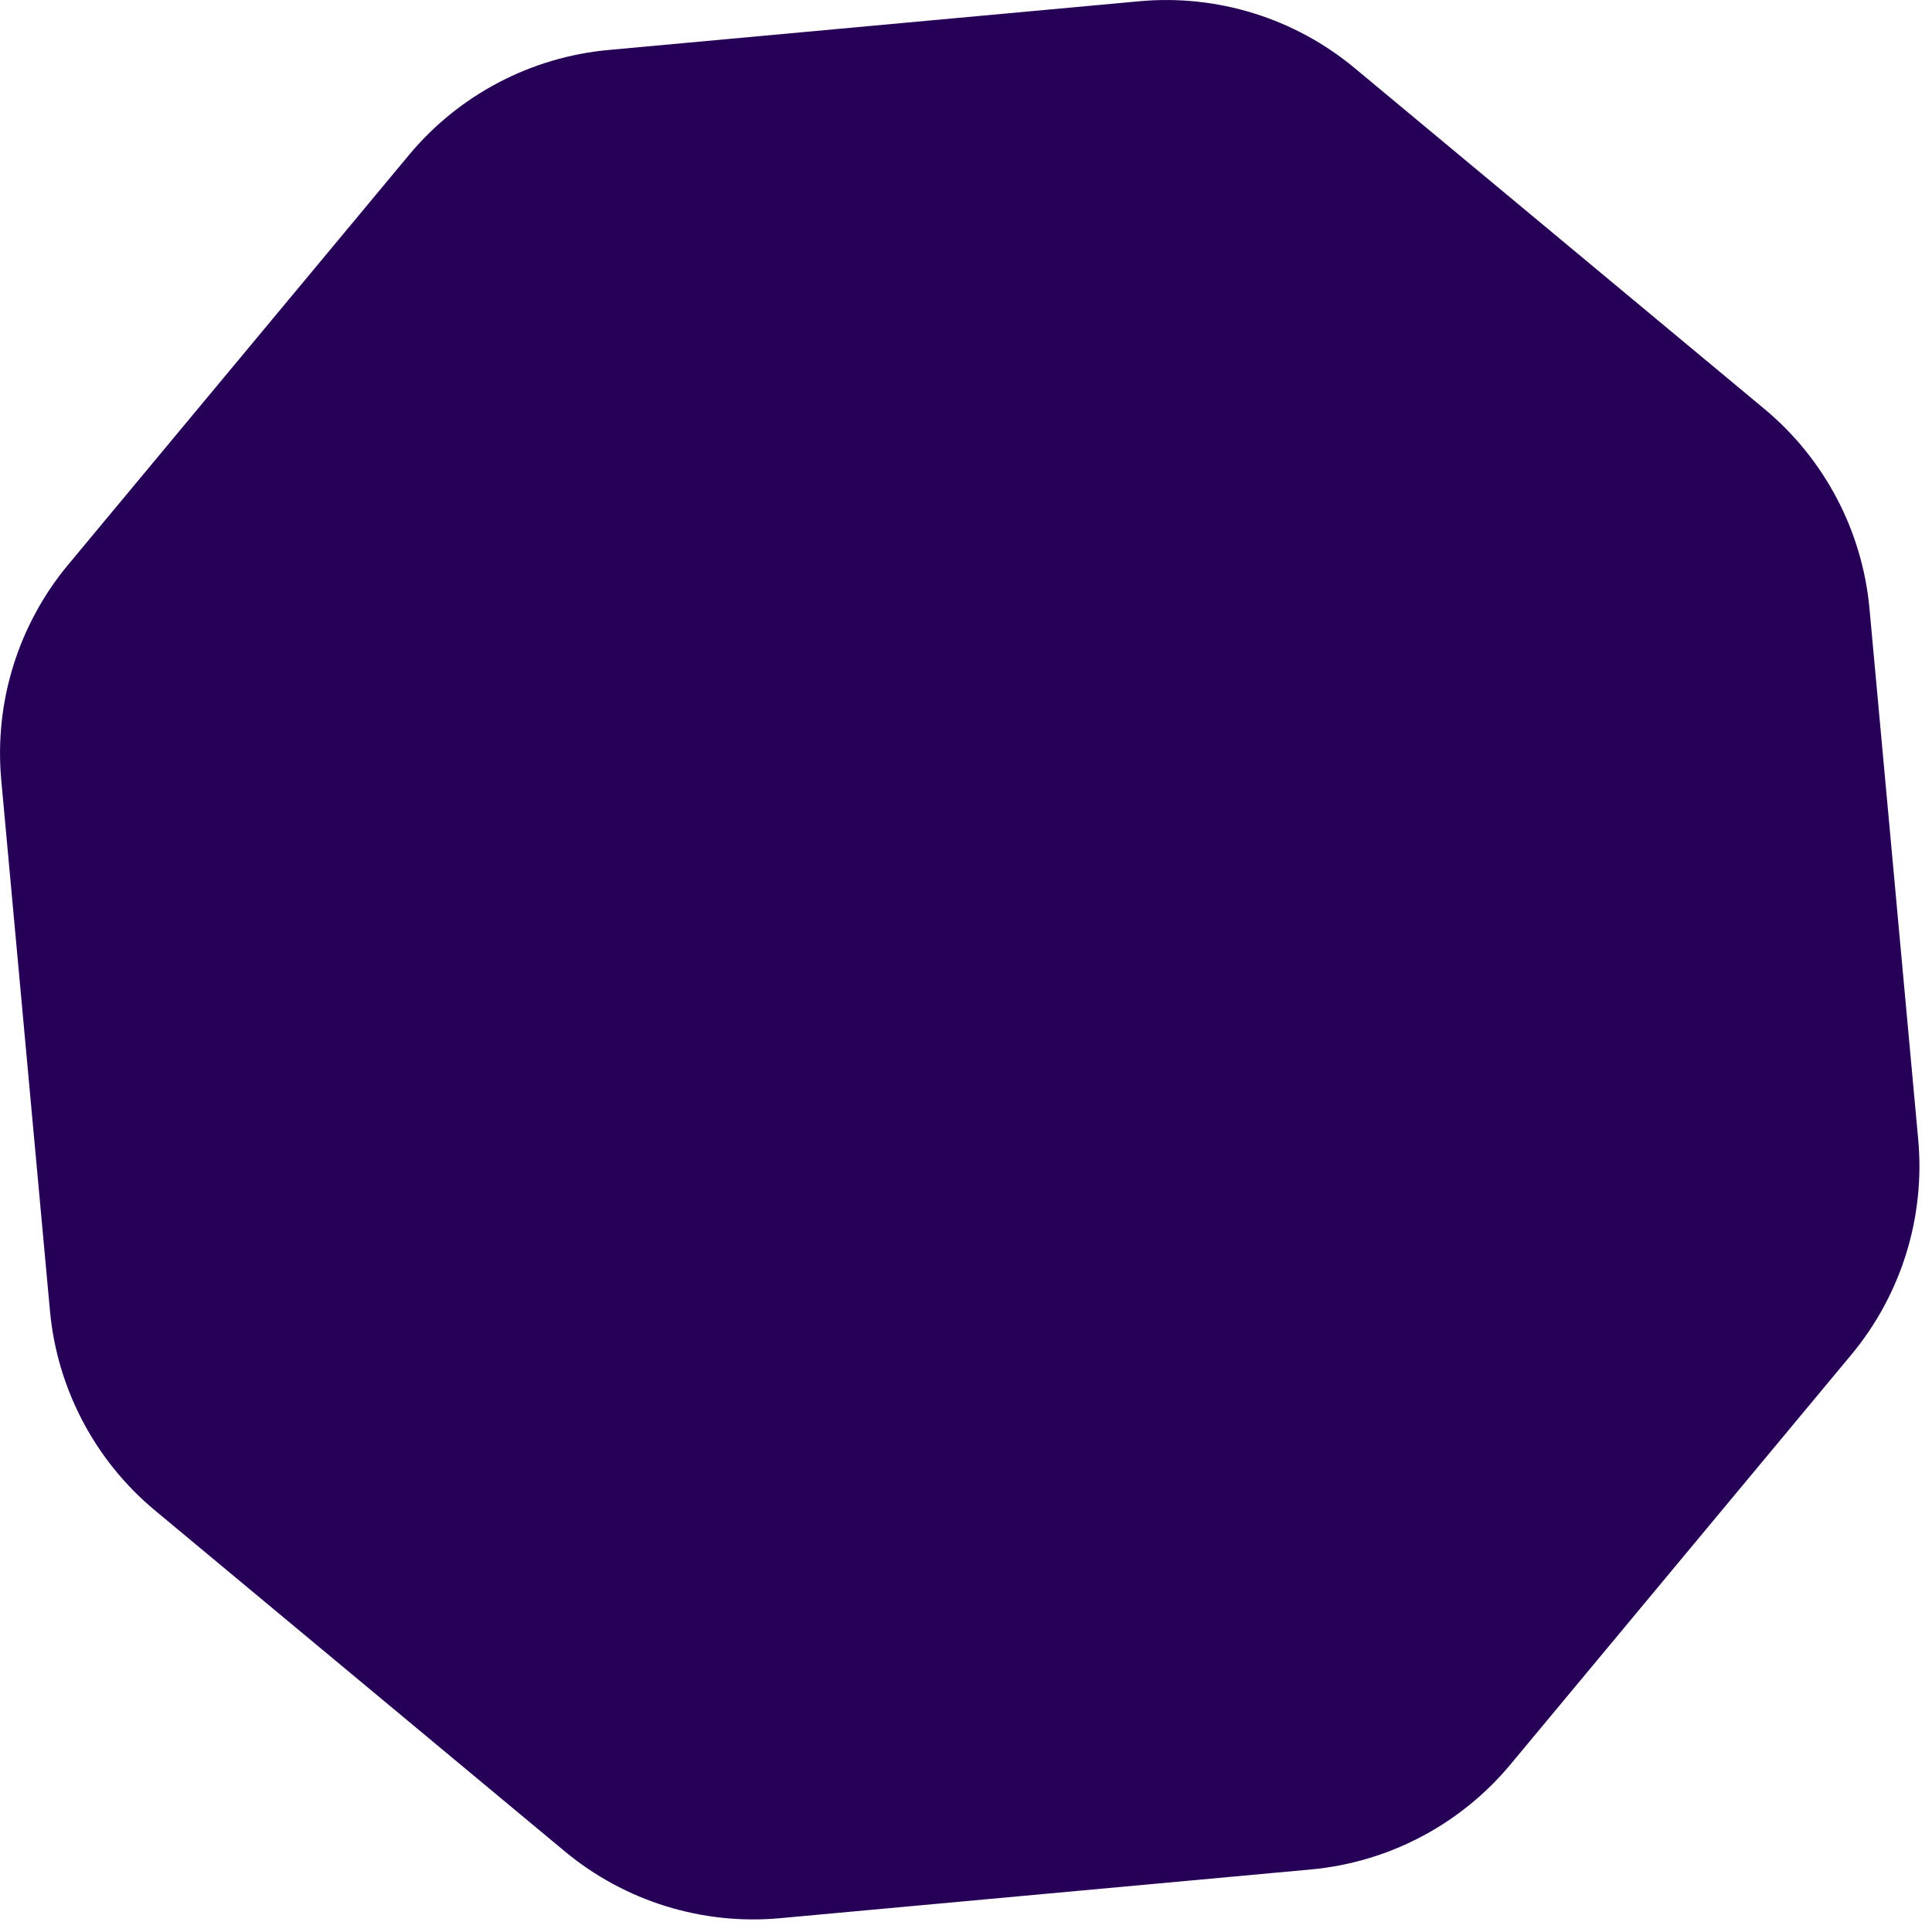 <svg width="118" height="118" viewBox="0 0 118 118" fill="none" xmlns="http://www.w3.org/2000/svg">
<path d="M69.588 0.077C74.342 -0.36 79.074 1.11 82.744 4.163L107.768 24.98C111.438 28.033 113.745 32.419 114.182 37.173L117.157 69.587C117.593 74.341 116.123 79.074 113.07 82.744L92.253 107.768C89.2 111.438 84.814 113.745 80.061 114.181L47.646 117.156C42.892 117.593 38.16 116.123 34.49 113.07L9.466 92.253C5.796 89.2 3.489 84.814 3.052 80.06L0.077 47.646C-0.359 42.892 1.111 38.16 4.164 34.489L24.98 9.465C28.034 5.795 32.419 3.488 37.173 3.052L69.588 0.077Z" fill="#260056"/>
</svg>
